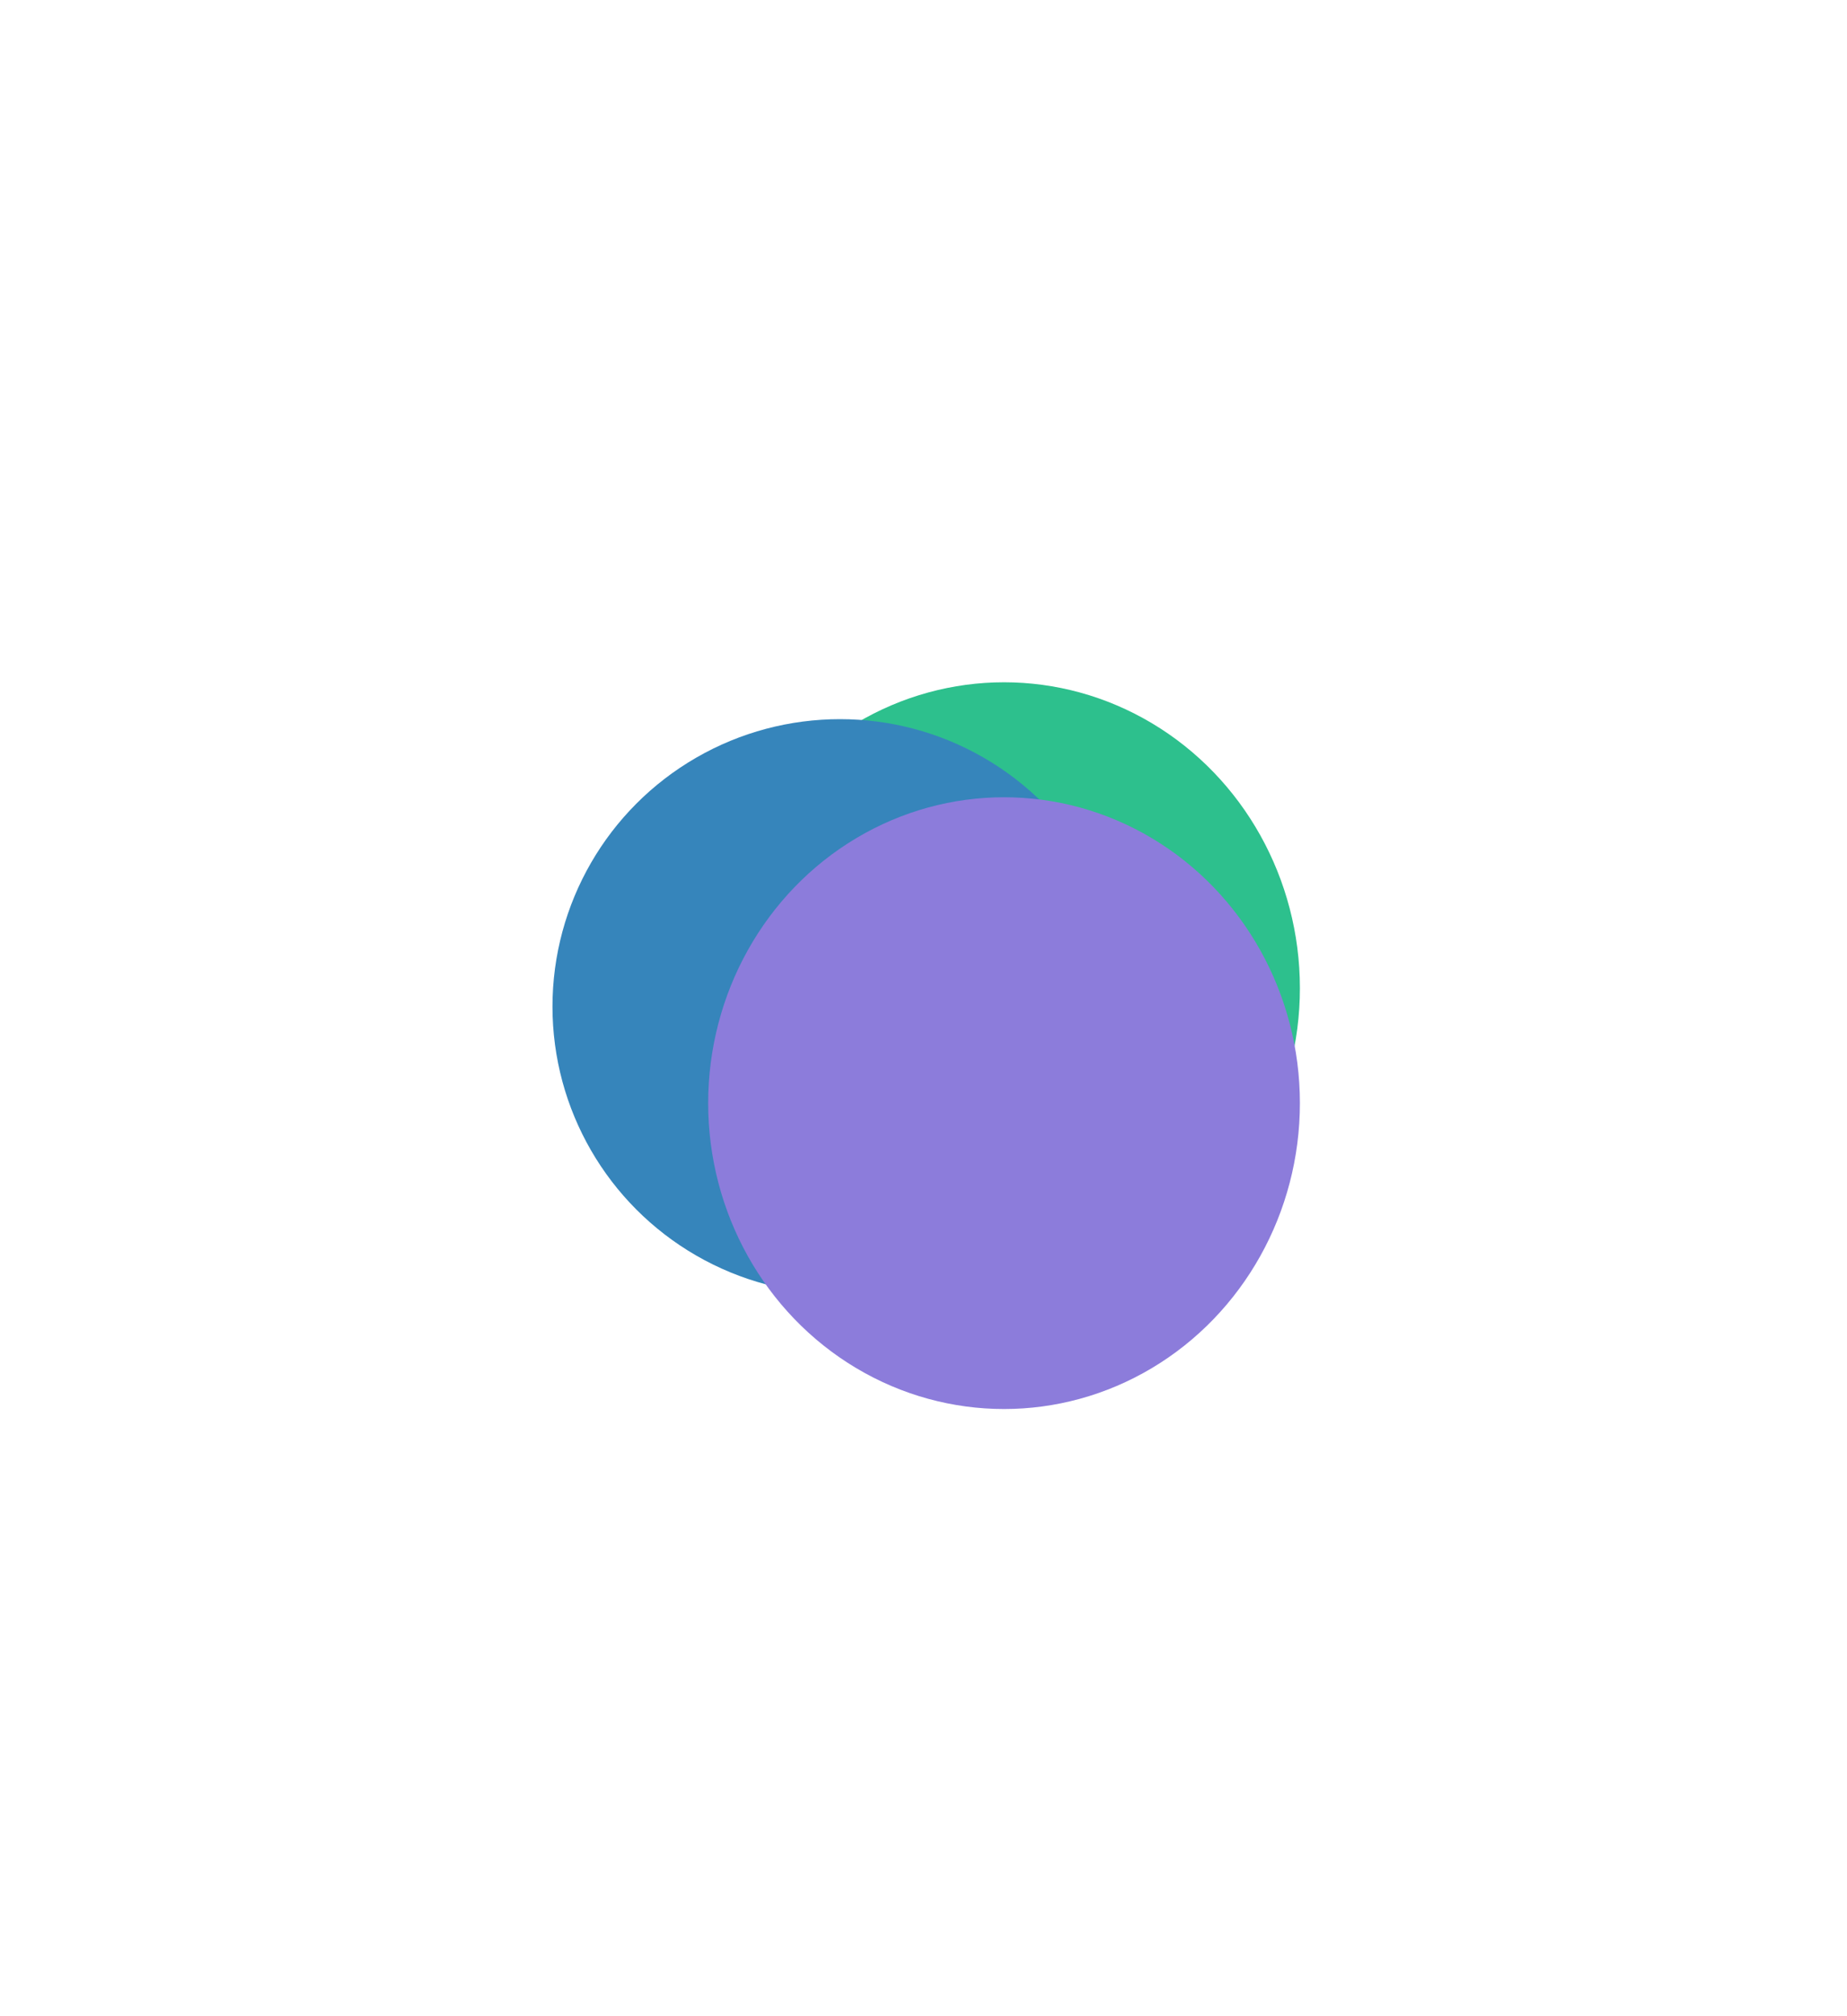 <svg width="514" height="561" viewBox="0 0 514 561" fill="none" xmlns="http://www.w3.org/2000/svg">
<g filter="url(#filter0_f_2_12031)">
<ellipse cx="279.412" cy="275.021" rx="82.336" ry="85.131" transform="rotate(-180 279.412 275.021)" fill="#2DC08D"/>
</g>
<g filter="url(#filter1_f_2_12031)">
<circle cx="233.748" cy="280.152" r="80" transform="rotate(-180 233.748 280.152)" fill="#3685BB"/>
</g>
<g filter="url(#filter2_f_2_12031)">
<ellipse cx="279.412" cy="307.021" rx="82.336" ry="85.131" transform="rotate(-180 279.412 307.021)" fill="#8C7CDB"/>
</g>
<defs>
<filter id="filter0_f_2_12031" x="97.075" y="89.89" width="364.673" height="370.262" filterUnits="userSpaceOnUse" color-interpolation-filters="sRGB">
<feFlood flood-opacity="0" result="BackgroundImageFix"/>
<feBlend mode="normal" in="SourceGraphic" in2="BackgroundImageFix" result="shape"/>
<feGaussianBlur stdDeviation="50" result="effect1_foregroundBlur_2_12031"/>
</filter>
<filter id="filter1_f_2_12031" x="-46.252" y="0.152" width="560" height="560" filterUnits="userSpaceOnUse" color-interpolation-filters="sRGB">
<feFlood flood-opacity="0" result="BackgroundImageFix"/>
<feBlend mode="normal" in="SourceGraphic" in2="BackgroundImageFix" result="shape"/>
<feGaussianBlur stdDeviation="100" result="effect1_foregroundBlur_2_12031"/>
</filter>
<filter id="filter2_f_2_12031" x="97.075" y="121.89" width="364.673" height="370.262" filterUnits="userSpaceOnUse" color-interpolation-filters="sRGB">
<feFlood flood-opacity="0" result="BackgroundImageFix"/>
<feBlend mode="normal" in="SourceGraphic" in2="BackgroundImageFix" result="shape"/>
<feGaussianBlur stdDeviation="50" result="effect1_foregroundBlur_2_12031"/>
</filter>
</defs>
</svg>
